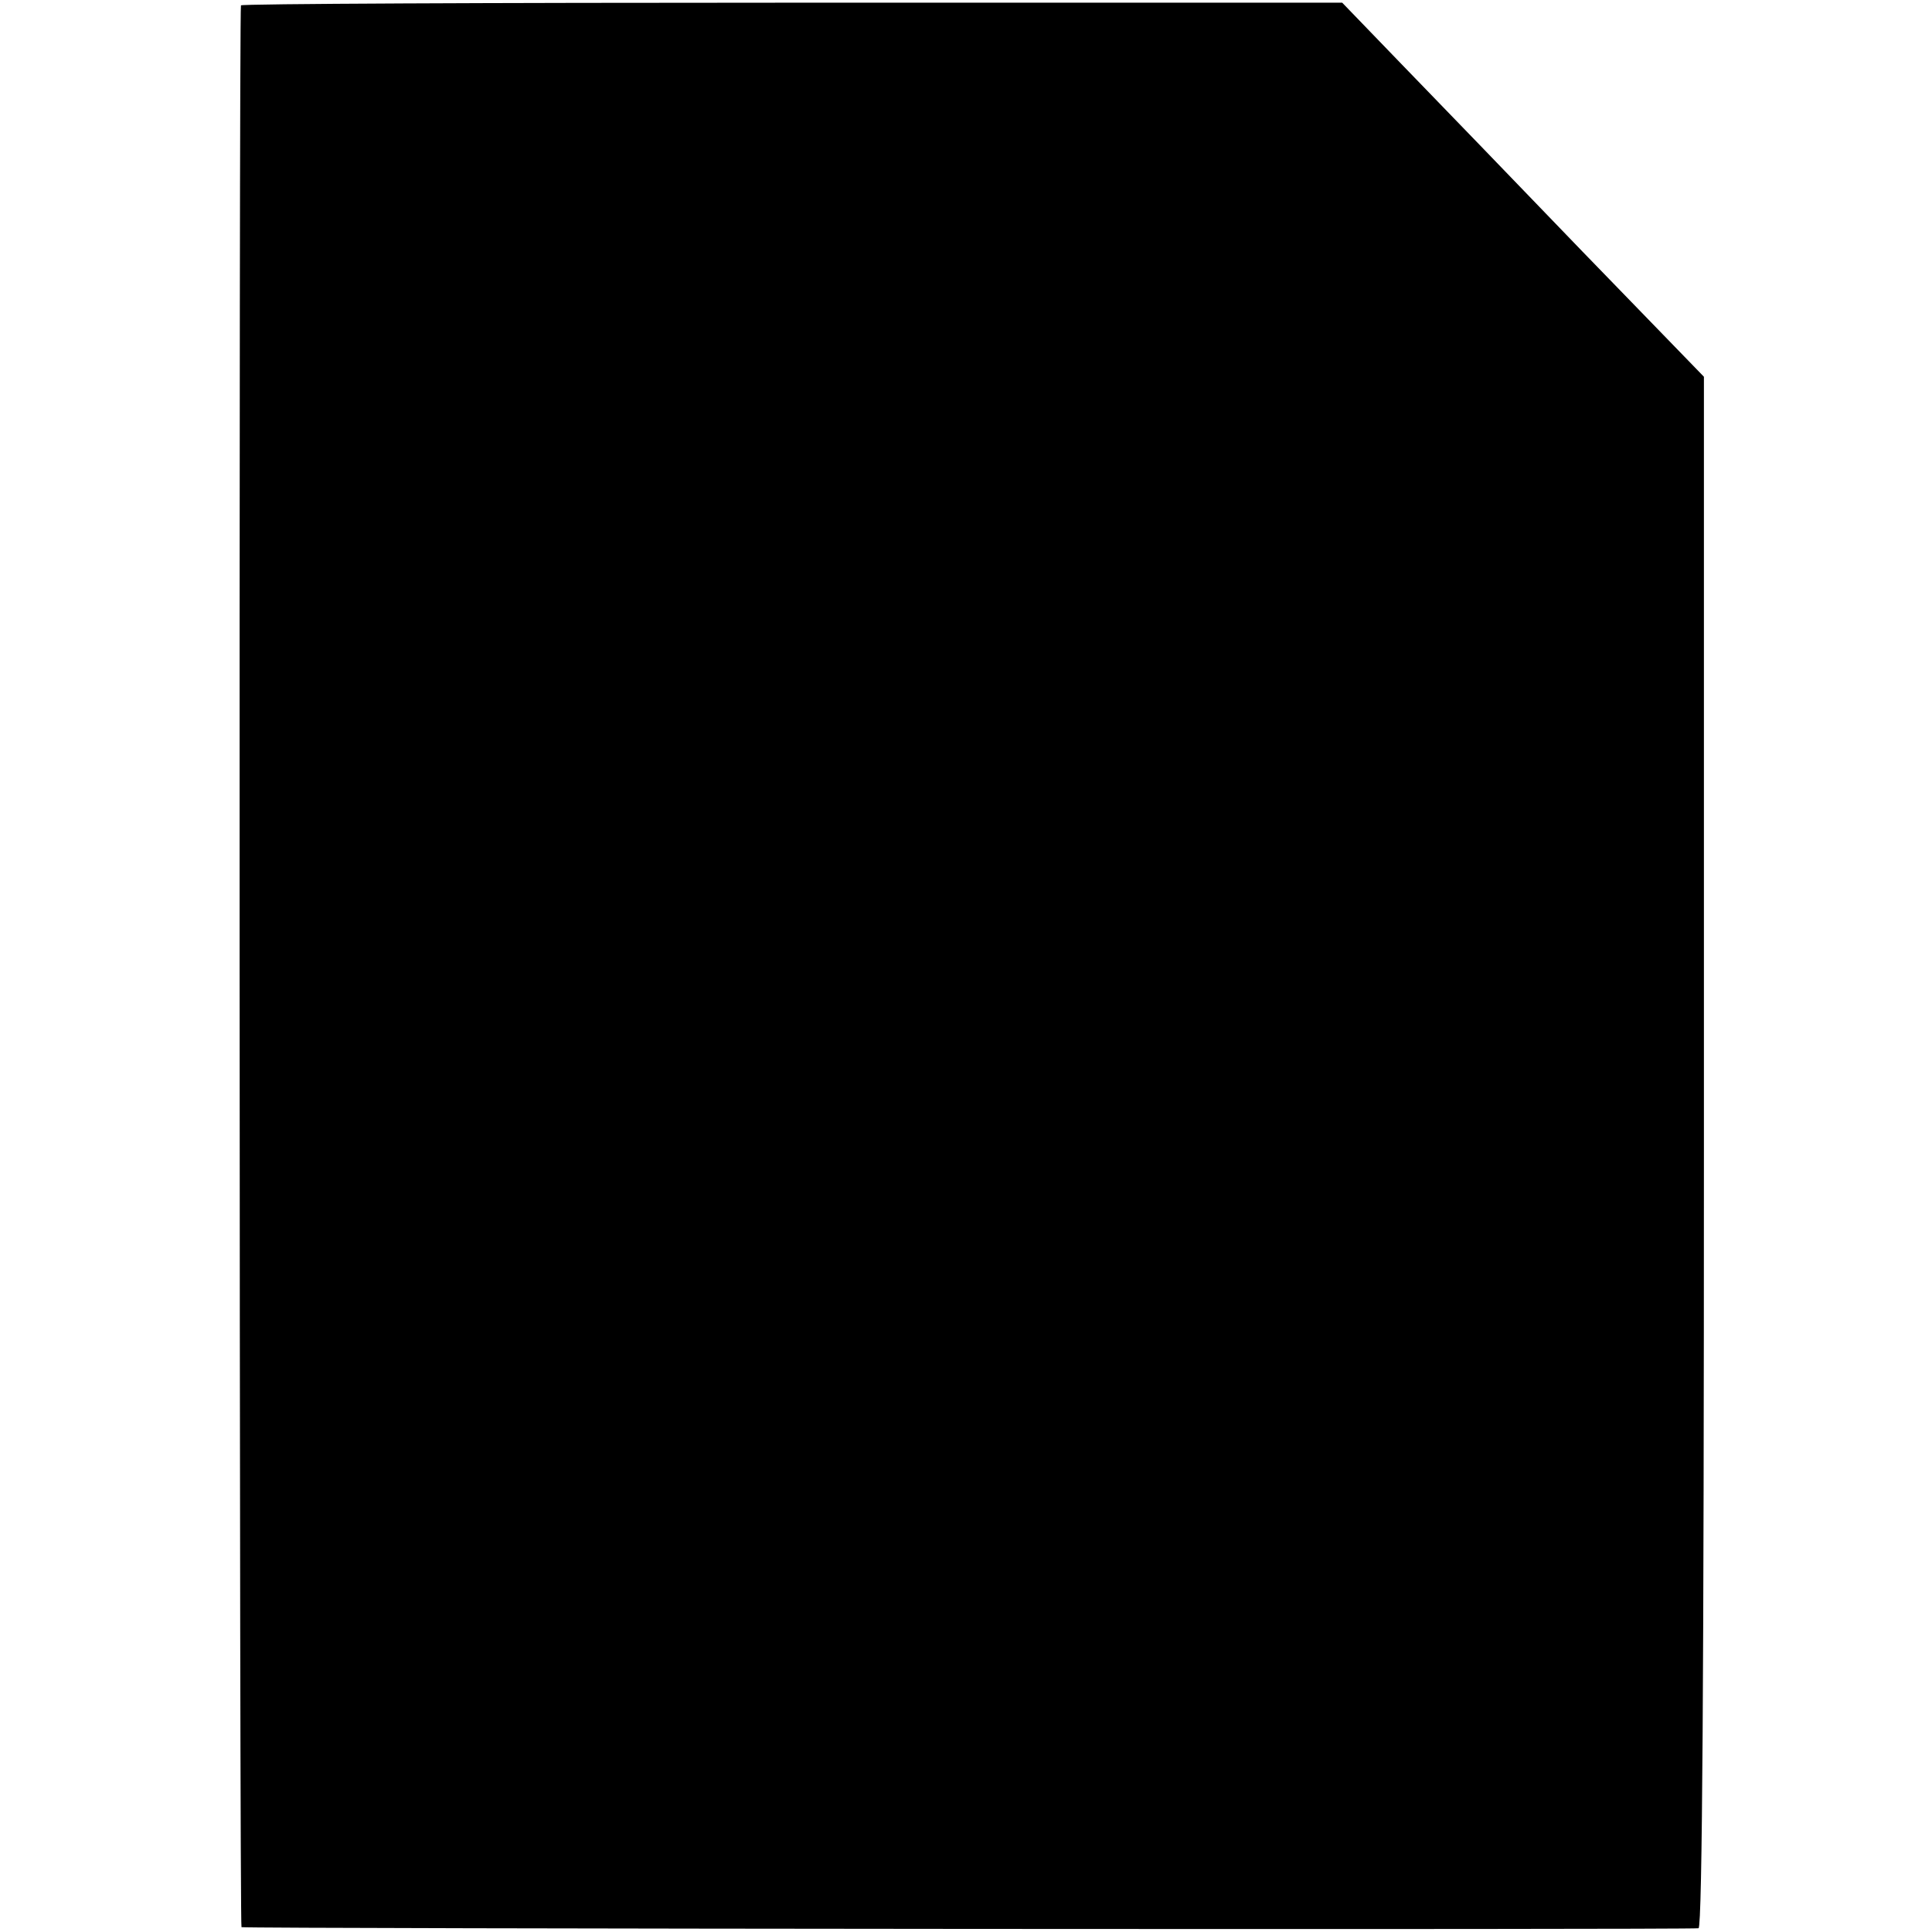 <?xml version="1.0" standalone="no"?>
<!DOCTYPE svg PUBLIC "-//W3C//DTD SVG 20010904//EN"
 "http://www.w3.org/TR/2001/REC-SVG-20010904/DTD/svg10.dtd">
<svg version="1.0" xmlns="http://www.w3.org/2000/svg"
 width="360pt" height="360pt" viewBox="0 0 360 360"
 preserveAspectRatio="xMidYMid meet">
<g transform="translate(0,360) scale(0.1,-0.1)"
fill="#000000" stroke="none">
<path d="M449 3590 c-4 -17 -3 -3580 1 -3581 12 -3 2706 -5 2715 -2 7 2 10
489 10 1447 l0 1444 -226 233 c-124 129 -276 286 -337 349 l-111 115 -1025 0
c-564 0 -1027 -2 -1027 -5z"/>
</g>
</svg>
